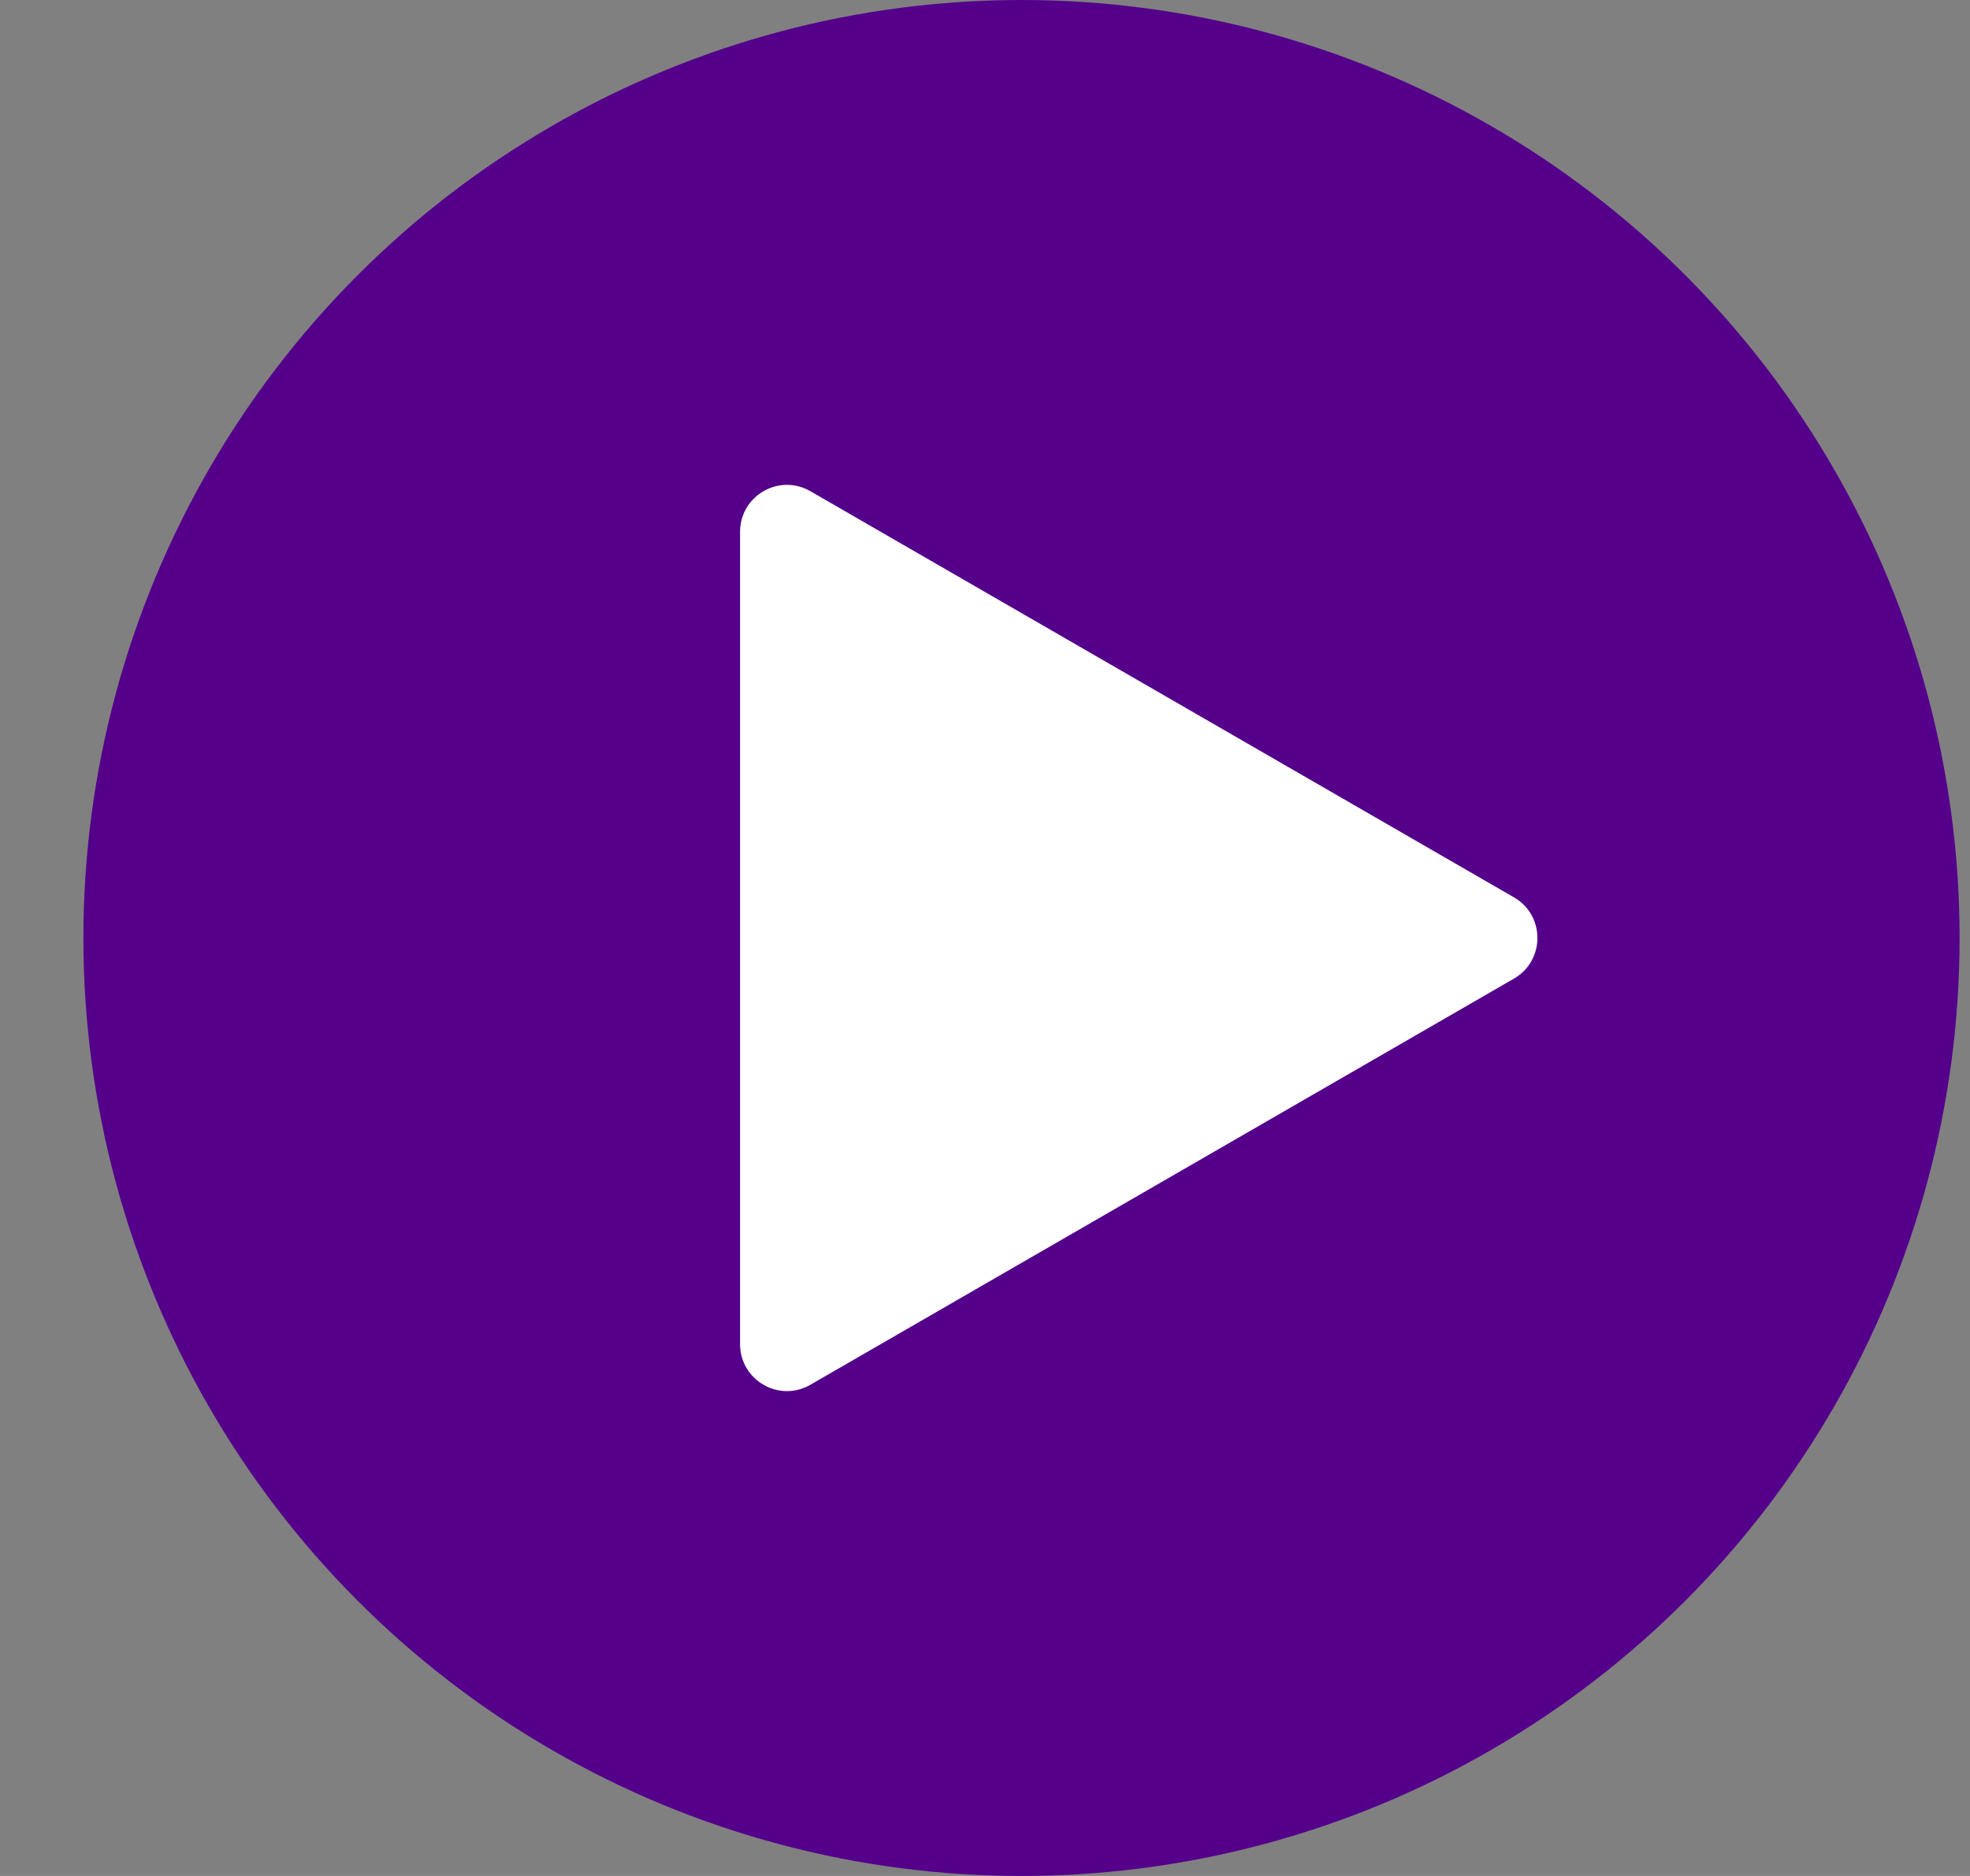 <svg width="21" height="20" viewBox="0 0 21 20" fill="none" xmlns="http://www.w3.org/2000/svg">
<rect x="0" y="0" width="21" height="20" fill="#808080" stroke="none"/>
<circle cx="10.889" cy="10" r="10" fill="#54008B"/>
<path d="M16.139 9.567C16.472 9.759 16.472 10.241 16.139 10.433L8.639 14.763C8.305 14.956 7.889 14.715 7.889 14.33L7.889 5.67C7.889 5.285 8.305 5.044 8.639 5.237L16.139 9.567Z" fill="white"/>
</svg>
